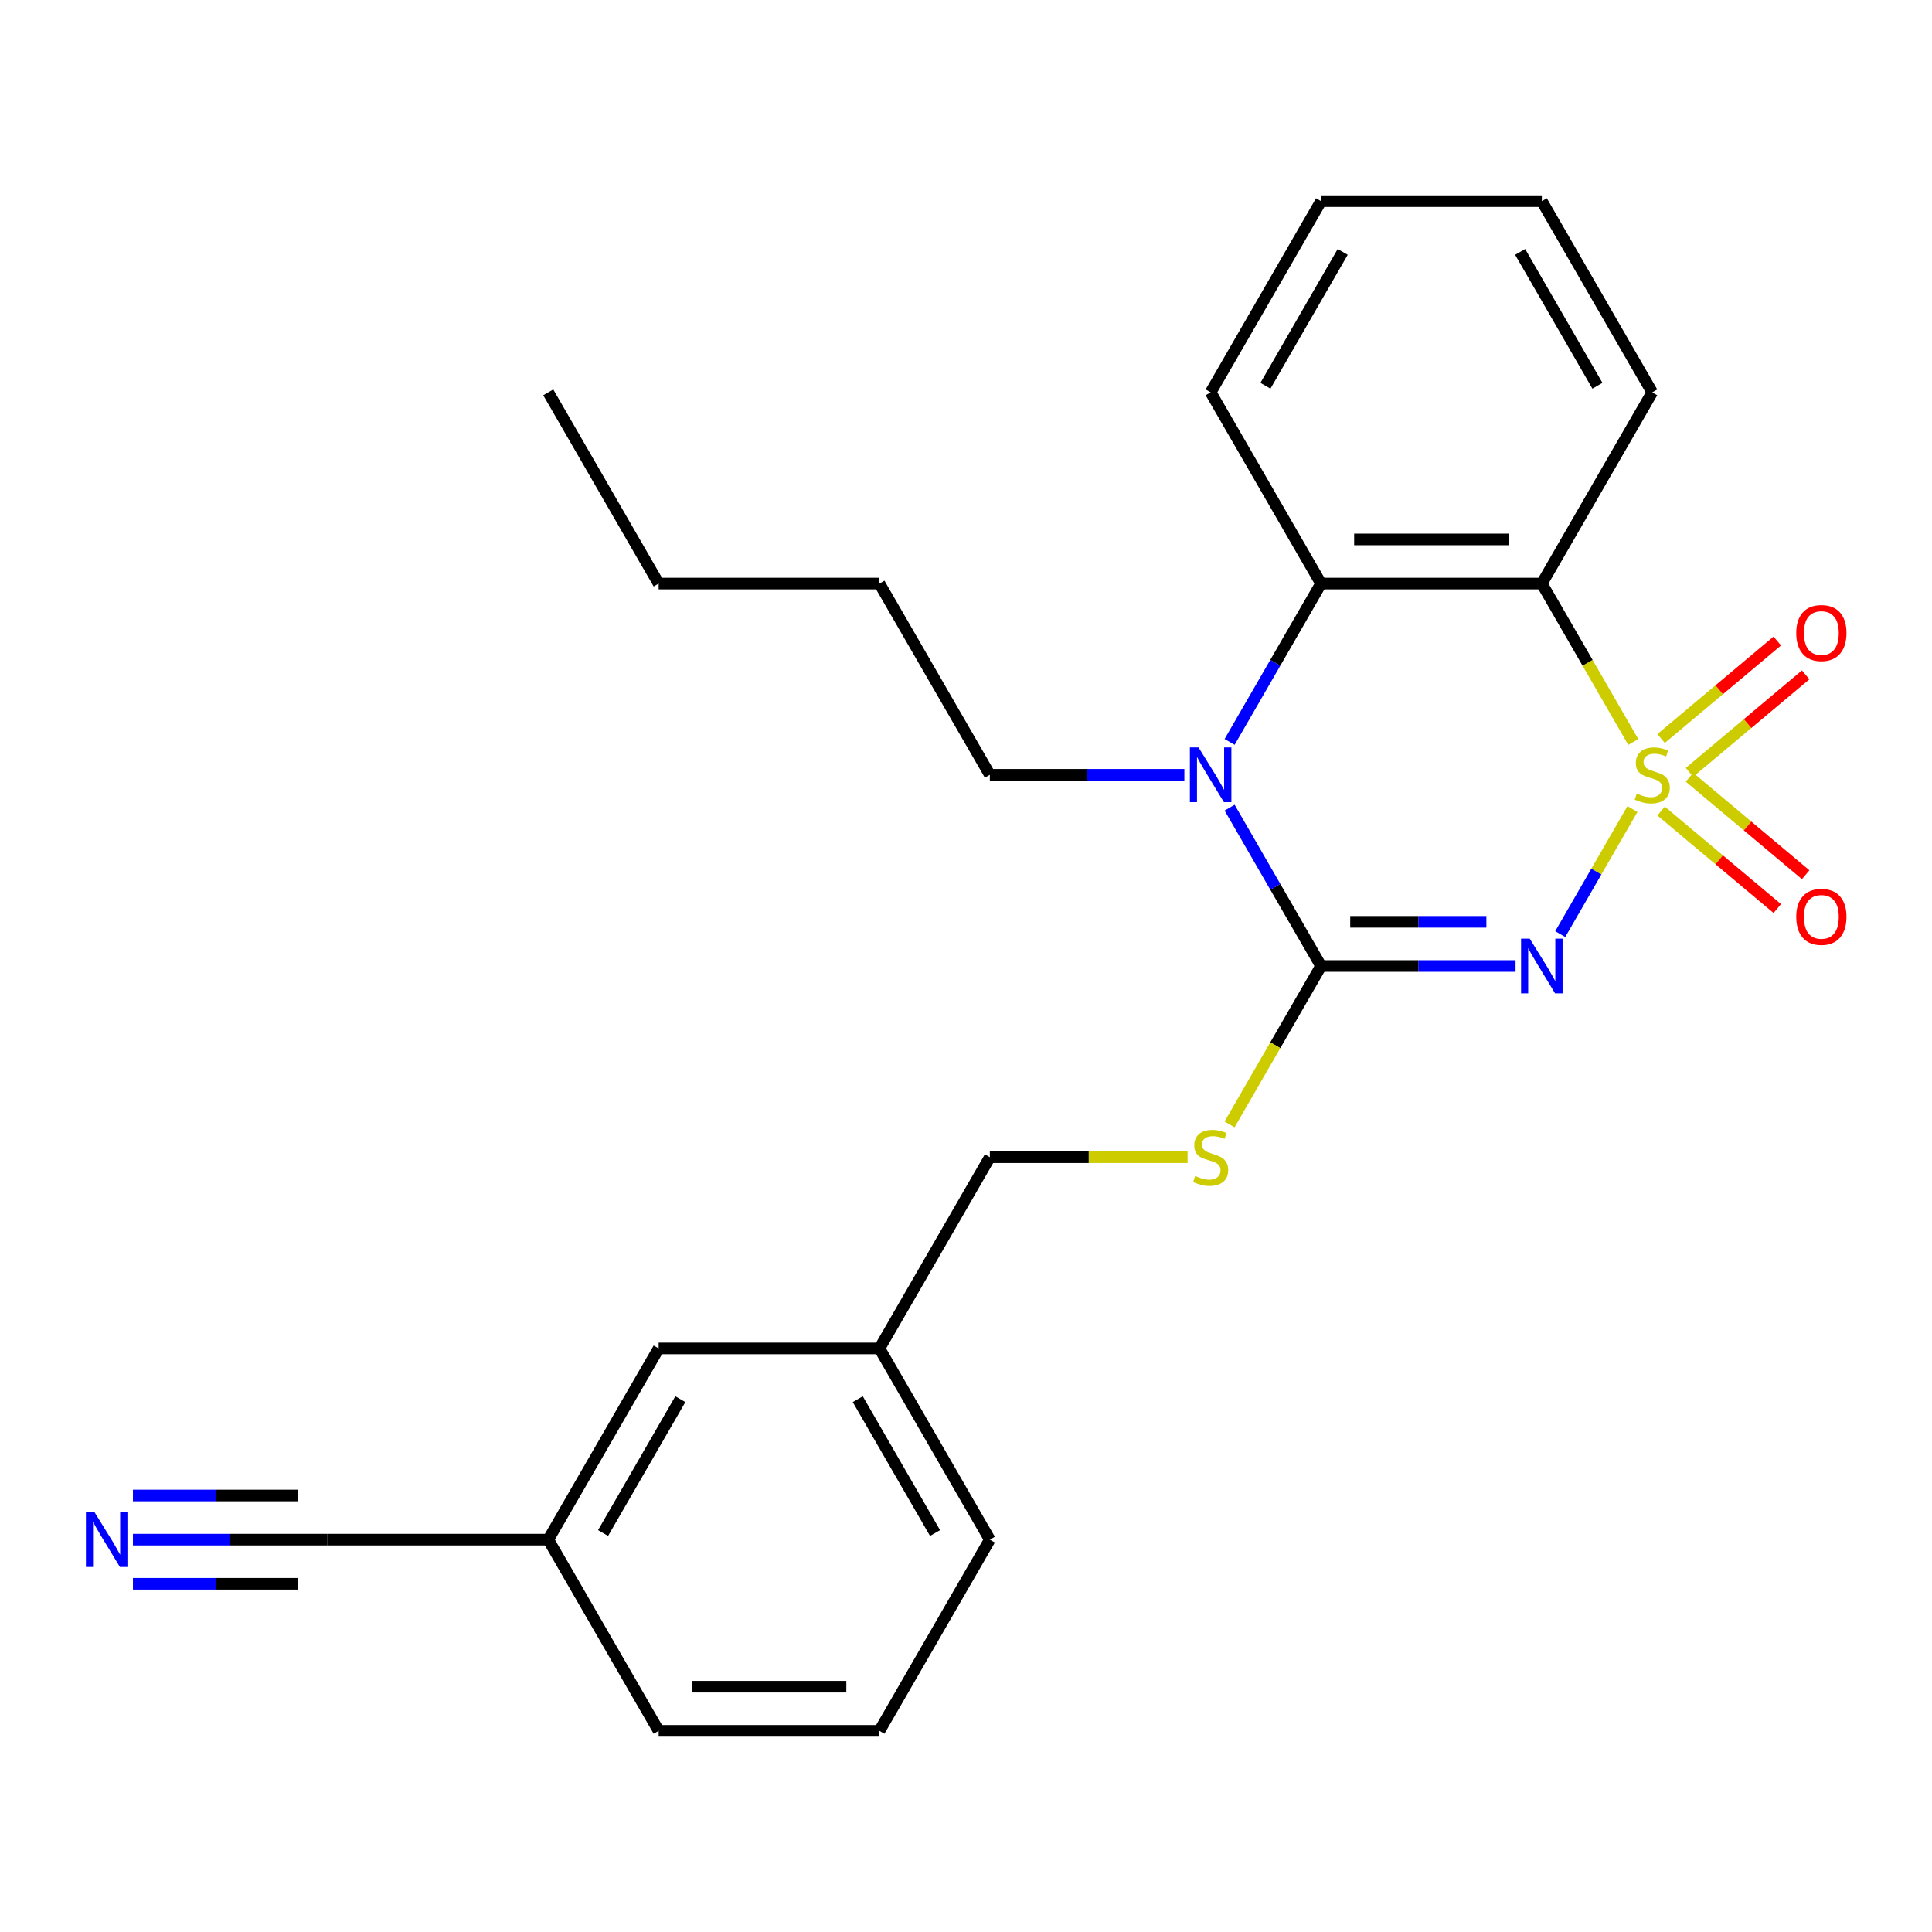 <?xml version='1.0' encoding='iso-8859-1'?>
<svg version='1.1' baseProfile='full'
              xmlns='http://www.w3.org/2000/svg'
                      xmlns:rdkit='http://www.rdkit.org/xml'
                      xmlns:xlink='http://www.w3.org/1999/xlink'
                  xml:space='preserve'
width='1000px' height='1000px' viewBox='0 0 1000 1000'>
<!-- END OF HEADER -->
<rect style='opacity:1.0;fill:#FFFFFF;stroke:none' width='1000' height='1000' x='0' y='0'> </rect>
<path class='bond-0' d='M 844.948,418.766 L 826.262,451.13' style='fill:none;fill-rule:evenodd;stroke:#CCCC00;stroke-width:6px;stroke-linecap:butt;stroke-linejoin:miter;stroke-opacity:1' />
<path class='bond-0' d='M 826.262,451.13 L 807.577,483.495' style='fill:none;fill-rule:evenodd;stroke:#0000FF;stroke-width:6px;stroke-linecap:butt;stroke-linejoin:miter;stroke-opacity:1' />
<path class='bond-2' d='M 845.387,384.052 L 821.717,343.054' style='fill:none;fill-rule:evenodd;stroke:#CCCC00;stroke-width:6px;stroke-linecap:butt;stroke-linejoin:miter;stroke-opacity:1' />
<path class='bond-2' d='M 821.717,343.054 L 798.047,302.057' style='fill:none;fill-rule:evenodd;stroke:#000000;stroke-width:6px;stroke-linecap:butt;stroke-linejoin:miter;stroke-opacity:1' />
<path class='bond-5' d='M 874.471,399.767 L 904.542,374.535' style='fill:none;fill-rule:evenodd;stroke:#CCCC00;stroke-width:6px;stroke-linecap:butt;stroke-linejoin:miter;stroke-opacity:1' />
<path class='bond-5' d='M 904.542,374.535 L 934.612,349.303' style='fill:none;fill-rule:evenodd;stroke:#FF0000;stroke-width:6px;stroke-linecap:butt;stroke-linejoin:miter;stroke-opacity:1' />
<path class='bond-5' d='M 859.78,382.258 L 889.85,357.026' style='fill:none;fill-rule:evenodd;stroke:#CCCC00;stroke-width:6px;stroke-linecap:butt;stroke-linejoin:miter;stroke-opacity:1' />
<path class='bond-5' d='M 889.85,357.026 L 919.92,331.794' style='fill:none;fill-rule:evenodd;stroke:#FF0000;stroke-width:6px;stroke-linecap:butt;stroke-linejoin:miter;stroke-opacity:1' />
<path class='bond-6' d='M 859.78,419.8 L 889.85,445.032' style='fill:none;fill-rule:evenodd;stroke:#CCCC00;stroke-width:6px;stroke-linecap:butt;stroke-linejoin:miter;stroke-opacity:1' />
<path class='bond-6' d='M 889.85,445.032 L 919.92,470.264' style='fill:none;fill-rule:evenodd;stroke:#FF0000;stroke-width:6px;stroke-linecap:butt;stroke-linejoin:miter;stroke-opacity:1' />
<path class='bond-6' d='M 874.471,402.291 L 904.542,427.523' style='fill:none;fill-rule:evenodd;stroke:#CCCC00;stroke-width:6px;stroke-linecap:butt;stroke-linejoin:miter;stroke-opacity:1' />
<path class='bond-6' d='M 904.542,427.523 L 934.612,452.755' style='fill:none;fill-rule:evenodd;stroke:#FF0000;stroke-width:6px;stroke-linecap:butt;stroke-linejoin:miter;stroke-opacity:1' />
<path class='bond-1' d='M 784.45,500 L 734.108,500' style='fill:none;fill-rule:evenodd;stroke:#0000FF;stroke-width:6px;stroke-linecap:butt;stroke-linejoin:miter;stroke-opacity:1' />
<path class='bond-1' d='M 734.108,500 L 683.765,500' style='fill:none;fill-rule:evenodd;stroke:#000000;stroke-width:6px;stroke-linecap:butt;stroke-linejoin:miter;stroke-opacity:1' />
<path class='bond-1' d='M 769.348,477.144 L 734.108,477.144' style='fill:none;fill-rule:evenodd;stroke:#0000FF;stroke-width:6px;stroke-linecap:butt;stroke-linejoin:miter;stroke-opacity:1' />
<path class='bond-1' d='M 734.108,477.144 L 698.868,477.144' style='fill:none;fill-rule:evenodd;stroke:#000000;stroke-width:6px;stroke-linecap:butt;stroke-linejoin:miter;stroke-opacity:1' />
<path class='bond-7' d='M 683.765,500 L 660.095,540.997' style='fill:none;fill-rule:evenodd;stroke:#000000;stroke-width:6px;stroke-linecap:butt;stroke-linejoin:miter;stroke-opacity:1' />
<path class='bond-7' d='M 660.095,540.997 L 636.426,581.994' style='fill:none;fill-rule:evenodd;stroke:#CCCC00;stroke-width:6px;stroke-linecap:butt;stroke-linejoin:miter;stroke-opacity:1' />
<path class='bond-25' d='M 683.765,500 L 660.107,459.023' style='fill:none;fill-rule:evenodd;stroke:#000000;stroke-width:6px;stroke-linecap:butt;stroke-linejoin:miter;stroke-opacity:1' />
<path class='bond-25' d='M 660.107,459.023 L 636.449,418.046' style='fill:none;fill-rule:evenodd;stroke:#0000FF;stroke-width:6px;stroke-linecap:butt;stroke-linejoin:miter;stroke-opacity:1' />
<path class='bond-4' d='M 798.047,302.057 L 683.765,302.057' style='fill:none;fill-rule:evenodd;stroke:#000000;stroke-width:6px;stroke-linecap:butt;stroke-linejoin:miter;stroke-opacity:1' />
<path class='bond-4' d='M 780.905,279.201 L 700.907,279.201' style='fill:none;fill-rule:evenodd;stroke:#000000;stroke-width:6px;stroke-linecap:butt;stroke-linejoin:miter;stroke-opacity:1' />
<path class='bond-13' d='M 798.047,302.057 L 855.188,203.086' style='fill:none;fill-rule:evenodd;stroke:#000000;stroke-width:6px;stroke-linecap:butt;stroke-linejoin:miter;stroke-opacity:1' />
<path class='bond-3' d='M 636.449,384.012 L 660.107,343.034' style='fill:none;fill-rule:evenodd;stroke:#0000FF;stroke-width:6px;stroke-linecap:butt;stroke-linejoin:miter;stroke-opacity:1' />
<path class='bond-3' d='M 660.107,343.034 L 683.765,302.057' style='fill:none;fill-rule:evenodd;stroke:#000000;stroke-width:6px;stroke-linecap:butt;stroke-linejoin:miter;stroke-opacity:1' />
<path class='bond-12' d='M 613.027,401.029 L 562.684,401.029' style='fill:none;fill-rule:evenodd;stroke:#0000FF;stroke-width:6px;stroke-linecap:butt;stroke-linejoin:miter;stroke-opacity:1' />
<path class='bond-12' d='M 562.684,401.029 L 512.342,401.029' style='fill:none;fill-rule:evenodd;stroke:#000000;stroke-width:6px;stroke-linecap:butt;stroke-linejoin:miter;stroke-opacity:1' />
<path class='bond-16' d='M 683.765,302.057 L 626.624,203.086' style='fill:none;fill-rule:evenodd;stroke:#000000;stroke-width:6px;stroke-linecap:butt;stroke-linejoin:miter;stroke-opacity:1' />
<path class='bond-11' d='M 614.687,598.971 L 563.514,598.971' style='fill:none;fill-rule:evenodd;stroke:#CCCC00;stroke-width:6px;stroke-linecap:butt;stroke-linejoin:miter;stroke-opacity:1' />
<path class='bond-11' d='M 563.514,598.971 L 512.342,598.971' style='fill:none;fill-rule:evenodd;stroke:#000000;stroke-width:6px;stroke-linecap:butt;stroke-linejoin:miter;stroke-opacity:1' />
<path class='bond-8' d='M 68.81,796.914 L 119.152,796.914' style='fill:none;fill-rule:evenodd;stroke:#0000FF;stroke-width:6px;stroke-linecap:butt;stroke-linejoin:miter;stroke-opacity:1' />
<path class='bond-8' d='M 119.152,796.914 L 169.495,796.914' style='fill:none;fill-rule:evenodd;stroke:#000000;stroke-width:6px;stroke-linecap:butt;stroke-linejoin:miter;stroke-opacity:1' />
<path class='bond-8' d='M 68.81,819.77 L 111.601,819.77' style='fill:none;fill-rule:evenodd;stroke:#0000FF;stroke-width:6px;stroke-linecap:butt;stroke-linejoin:miter;stroke-opacity:1' />
<path class='bond-8' d='M 111.601,819.77 L 154.392,819.77' style='fill:none;fill-rule:evenodd;stroke:#000000;stroke-width:6px;stroke-linecap:butt;stroke-linejoin:miter;stroke-opacity:1' />
<path class='bond-8' d='M 68.81,774.058 L 111.601,774.058' style='fill:none;fill-rule:evenodd;stroke:#0000FF;stroke-width:6px;stroke-linecap:butt;stroke-linejoin:miter;stroke-opacity:1' />
<path class='bond-8' d='M 111.601,774.058 L 154.392,774.058' style='fill:none;fill-rule:evenodd;stroke:#000000;stroke-width:6px;stroke-linecap:butt;stroke-linejoin:miter;stroke-opacity:1' />
<path class='bond-9' d='M 169.495,796.914 L 283.777,796.914' style='fill:none;fill-rule:evenodd;stroke:#000000;stroke-width:6px;stroke-linecap:butt;stroke-linejoin:miter;stroke-opacity:1' />
<path class='bond-10' d='M 283.777,796.914 L 340.918,697.943' style='fill:none;fill-rule:evenodd;stroke:#000000;stroke-width:6px;stroke-linecap:butt;stroke-linejoin:miter;stroke-opacity:1' />
<path class='bond-10' d='M 312.143,793.496 L 352.142,724.217' style='fill:none;fill-rule:evenodd;stroke:#000000;stroke-width:6px;stroke-linecap:butt;stroke-linejoin:miter;stroke-opacity:1' />
<path class='bond-27' d='M 283.777,796.914 L 340.918,895.885' style='fill:none;fill-rule:evenodd;stroke:#000000;stroke-width:6px;stroke-linecap:butt;stroke-linejoin:miter;stroke-opacity:1' />
<path class='bond-15' d='M 512.342,598.971 L 455.201,697.943' style='fill:none;fill-rule:evenodd;stroke:#000000;stroke-width:6px;stroke-linecap:butt;stroke-linejoin:miter;stroke-opacity:1' />
<path class='bond-20' d='M 512.342,401.029 L 455.201,302.057' style='fill:none;fill-rule:evenodd;stroke:#000000;stroke-width:6px;stroke-linecap:butt;stroke-linejoin:miter;stroke-opacity:1' />
<path class='bond-21' d='M 855.188,203.086 L 798.047,104.115' style='fill:none;fill-rule:evenodd;stroke:#000000;stroke-width:6px;stroke-linecap:butt;stroke-linejoin:miter;stroke-opacity:1' />
<path class='bond-21' d='M 826.823,199.669 L 786.824,130.389' style='fill:none;fill-rule:evenodd;stroke:#000000;stroke-width:6px;stroke-linecap:butt;stroke-linejoin:miter;stroke-opacity:1' />
<path class='bond-14' d='M 340.918,697.943 L 455.201,697.943' style='fill:none;fill-rule:evenodd;stroke:#000000;stroke-width:6px;stroke-linecap:butt;stroke-linejoin:miter;stroke-opacity:1' />
<path class='bond-19' d='M 455.201,697.943 L 512.342,796.914' style='fill:none;fill-rule:evenodd;stroke:#000000;stroke-width:6px;stroke-linecap:butt;stroke-linejoin:miter;stroke-opacity:1' />
<path class='bond-19' d='M 443.978,724.217 L 483.976,793.496' style='fill:none;fill-rule:evenodd;stroke:#000000;stroke-width:6px;stroke-linecap:butt;stroke-linejoin:miter;stroke-opacity:1' />
<path class='bond-26' d='M 626.624,203.086 L 683.765,104.115' style='fill:none;fill-rule:evenodd;stroke:#000000;stroke-width:6px;stroke-linecap:butt;stroke-linejoin:miter;stroke-opacity:1' />
<path class='bond-26' d='M 654.989,199.669 L 694.988,130.389' style='fill:none;fill-rule:evenodd;stroke:#000000;stroke-width:6px;stroke-linecap:butt;stroke-linejoin:miter;stroke-opacity:1' />
<path class='bond-17' d='M 455.201,895.885 L 512.342,796.914' style='fill:none;fill-rule:evenodd;stroke:#000000;stroke-width:6px;stroke-linecap:butt;stroke-linejoin:miter;stroke-opacity:1' />
<path class='bond-18' d='M 455.201,895.885 L 340.918,895.885' style='fill:none;fill-rule:evenodd;stroke:#000000;stroke-width:6px;stroke-linecap:butt;stroke-linejoin:miter;stroke-opacity:1' />
<path class='bond-18' d='M 438.058,873.029 L 358.061,873.029' style='fill:none;fill-rule:evenodd;stroke:#000000;stroke-width:6px;stroke-linecap:butt;stroke-linejoin:miter;stroke-opacity:1' />
<path class='bond-22' d='M 455.201,302.057 L 340.918,302.057' style='fill:none;fill-rule:evenodd;stroke:#000000;stroke-width:6px;stroke-linecap:butt;stroke-linejoin:miter;stroke-opacity:1' />
<path class='bond-23' d='M 798.047,104.115 L 683.765,104.115' style='fill:none;fill-rule:evenodd;stroke:#000000;stroke-width:6px;stroke-linecap:butt;stroke-linejoin:miter;stroke-opacity:1' />
<path class='bond-24' d='M 340.918,302.057 L 283.777,203.086' style='fill:none;fill-rule:evenodd;stroke:#000000;stroke-width:6px;stroke-linecap:butt;stroke-linejoin:miter;stroke-opacity:1' />
<path  class='atom-0' d='M 847.188 410.749
Q 847.508 410.869, 848.828 411.429
Q 850.148 411.989, 851.588 412.349
Q 853.068 412.669, 854.508 412.669
Q 857.188 412.669, 858.748 411.389
Q 860.308 410.069, 860.308 407.789
Q 860.308 406.229, 859.508 405.269
Q 858.748 404.309, 857.548 403.789
Q 856.348 403.269, 854.348 402.669
Q 851.828 401.909, 850.308 401.189
Q 848.828 400.469, 847.748 398.949
Q 846.708 397.429, 846.708 394.869
Q 846.708 391.309, 849.108 389.109
Q 851.548 386.909, 856.348 386.909
Q 859.628 386.909, 863.348 388.469
L 862.428 391.549
Q 859.028 390.149, 856.468 390.149
Q 853.708 390.149, 852.188 391.309
Q 850.668 392.429, 850.708 394.389
Q 850.708 395.909, 851.468 396.829
Q 852.268 397.749, 853.388 398.269
Q 854.548 398.789, 856.468 399.389
Q 859.028 400.189, 860.548 400.989
Q 862.068 401.789, 863.148 403.429
Q 864.268 405.029, 864.268 407.789
Q 864.268 411.709, 861.628 413.829
Q 859.028 415.909, 854.668 415.909
Q 852.148 415.909, 850.228 415.349
Q 848.348 414.829, 846.108 413.909
L 847.188 410.749
' fill='#CCCC00'/>
<path  class='atom-1' d='M 791.787 485.84
L 801.067 500.84
Q 801.987 502.32, 803.467 505
Q 804.947 507.68, 805.027 507.84
L 805.027 485.84
L 808.787 485.84
L 808.787 514.16
L 804.907 514.16
L 794.947 497.76
Q 793.787 495.84, 792.547 493.64
Q 791.347 491.44, 790.987 490.76
L 790.987 514.16
L 787.307 514.16
L 787.307 485.84
L 791.787 485.84
' fill='#0000FF'/>
<path  class='atom-4' d='M 620.364 386.869
L 629.644 401.869
Q 630.564 403.349, 632.044 406.029
Q 633.524 408.709, 633.604 408.869
L 633.604 386.869
L 637.364 386.869
L 637.364 415.189
L 633.484 415.189
L 623.524 398.789
Q 622.364 396.869, 621.124 394.669
Q 619.924 392.469, 619.564 391.789
L 619.564 415.189
L 615.884 415.189
L 615.884 386.869
L 620.364 386.869
' fill='#0000FF'/>
<path  class='atom-6' d='M 929.734 327.649
Q 929.734 320.849, 933.094 317.049
Q 936.454 313.249, 942.734 313.249
Q 949.014 313.249, 952.374 317.049
Q 955.734 320.849, 955.734 327.649
Q 955.734 334.529, 952.334 338.449
Q 948.934 342.329, 942.734 342.329
Q 936.494 342.329, 933.094 338.449
Q 929.734 334.569, 929.734 327.649
M 942.734 339.129
Q 947.054 339.129, 949.374 336.249
Q 951.734 333.329, 951.734 327.649
Q 951.734 322.089, 949.374 319.289
Q 947.054 316.449, 942.734 316.449
Q 938.414 316.449, 936.054 319.249
Q 933.734 322.049, 933.734 327.649
Q 933.734 333.369, 936.054 336.249
Q 938.414 339.129, 942.734 339.129
' fill='#FF0000'/>
<path  class='atom-7' d='M 929.734 474.568
Q 929.734 467.768, 933.094 463.968
Q 936.454 460.168, 942.734 460.168
Q 949.014 460.168, 952.374 463.968
Q 955.734 467.768, 955.734 474.568
Q 955.734 481.448, 952.334 485.368
Q 948.934 489.248, 942.734 489.248
Q 936.494 489.248, 933.094 485.368
Q 929.734 481.488, 929.734 474.568
M 942.734 486.048
Q 947.054 486.048, 949.374 483.168
Q 951.734 480.248, 951.734 474.568
Q 951.734 469.008, 949.374 466.208
Q 947.054 463.368, 942.734 463.368
Q 938.414 463.368, 936.054 466.168
Q 933.734 468.968, 933.734 474.568
Q 933.734 480.288, 936.054 483.168
Q 938.414 486.048, 942.734 486.048
' fill='#FF0000'/>
<path  class='atom-8' d='M 618.624 608.691
Q 618.944 608.811, 620.264 609.371
Q 621.584 609.931, 623.024 610.291
Q 624.504 610.611, 625.944 610.611
Q 628.624 610.611, 630.184 609.331
Q 631.744 608.011, 631.744 605.731
Q 631.744 604.171, 630.944 603.211
Q 630.184 602.251, 628.984 601.731
Q 627.784 601.211, 625.784 600.611
Q 623.264 599.851, 621.744 599.131
Q 620.264 598.411, 619.184 596.891
Q 618.144 595.371, 618.144 592.811
Q 618.144 589.251, 620.544 587.051
Q 622.984 584.851, 627.784 584.851
Q 631.064 584.851, 634.784 586.411
L 633.864 589.491
Q 630.464 588.091, 627.904 588.091
Q 625.144 588.091, 623.624 589.251
Q 622.104 590.371, 622.144 592.331
Q 622.144 593.851, 622.904 594.771
Q 623.704 595.691, 624.824 596.211
Q 625.984 596.731, 627.904 597.331
Q 630.464 598.131, 631.984 598.931
Q 633.504 599.731, 634.584 601.371
Q 635.704 602.971, 635.704 605.731
Q 635.704 609.651, 633.064 611.771
Q 630.464 613.851, 626.104 613.851
Q 623.584 613.851, 621.664 613.291
Q 619.784 612.771, 617.544 611.851
L 618.624 608.691
' fill='#CCCC00'/>
<path  class='atom-9' d='M 48.953 782.754
L 58.233 797.754
Q 59.153 799.234, 60.633 801.914
Q 62.113 804.594, 62.193 804.754
L 62.193 782.754
L 65.953 782.754
L 65.953 811.074
L 62.073 811.074
L 52.113 794.674
Q 50.953 792.754, 49.713 790.554
Q 48.513 788.354, 48.153 787.674
L 48.153 811.074
L 44.473 811.074
L 44.473 782.754
L 48.953 782.754
' fill='#0000FF'/>
</svg>
